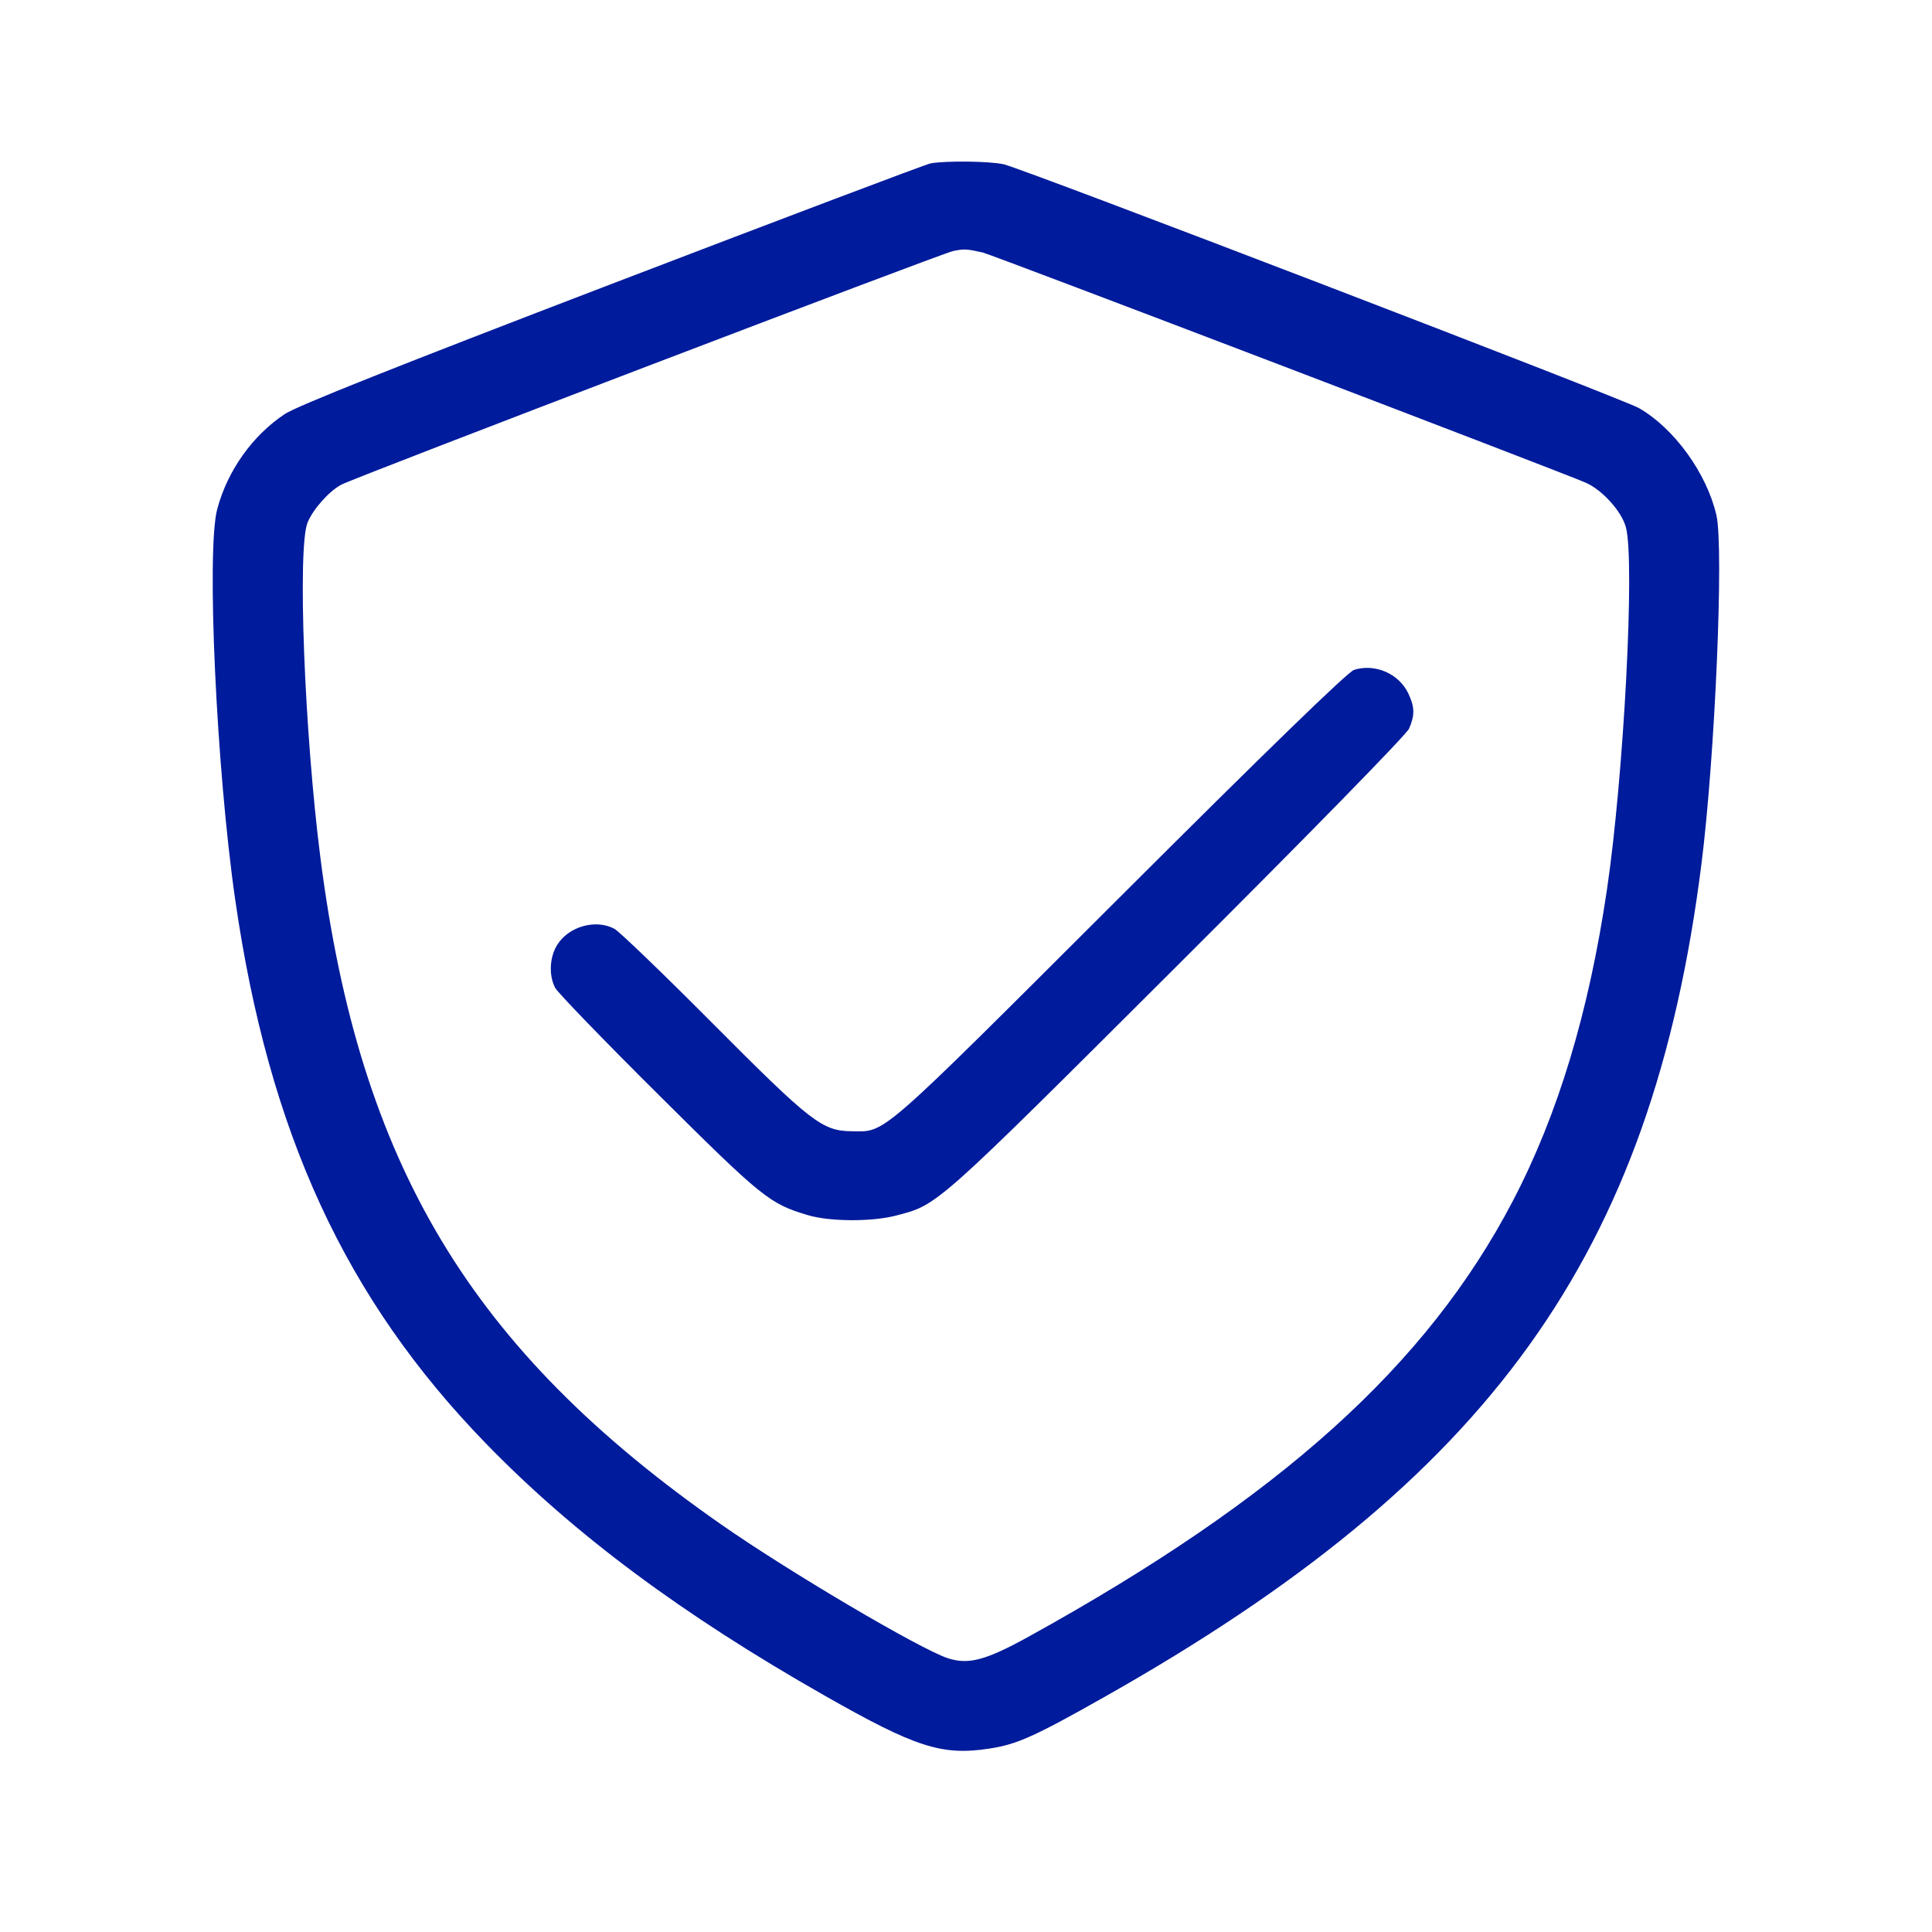 <?xml version="1.0" encoding="UTF-8"?> <svg xmlns="http://www.w3.org/2000/svg" width="30" height="30" viewBox="0 0 30 30" fill="none"><path fill-rule="evenodd" clip-rule="evenodd" d="M14.45 2.537C14.381 2.549 12.158 3.39 9.51 4.404C6.182 5.679 4.61 6.304 4.421 6.43C3.92 6.763 3.532 7.309 3.373 7.906C3.203 8.544 3.36 11.95 3.653 13.975C4.176 17.595 5.364 20.17 7.548 22.417C8.914 23.823 10.588 25.069 12.808 26.331C14.219 27.134 14.627 27.265 15.362 27.152C15.792 27.086 16.056 26.968 17.136 26.358C23.149 22.965 25.651 19.48 26.419 13.425C26.631 11.754 26.77 8.509 26.652 7.998C26.501 7.348 25.998 6.652 25.45 6.337C25.193 6.19 15.905 2.625 15.585 2.551C15.374 2.502 14.683 2.494 14.45 2.537ZM14.8 3.898C14.621 3.934 5.53 7.405 5.302 7.525C5.113 7.624 4.865 7.901 4.777 8.111C4.616 8.497 4.726 11.373 4.976 13.325C5.586 18.088 7.31 20.957 11.193 23.668C12.246 24.404 14.287 25.608 14.719 25.749C15.038 25.853 15.307 25.781 15.969 25.416C19.877 23.258 22.16 21.202 23.495 18.641C24.192 17.305 24.669 15.727 24.951 13.825C25.215 12.053 25.39 8.701 25.246 8.184C25.178 7.938 24.88 7.608 24.625 7.496C24.259 7.334 15.397 3.951 15.26 3.921C15.006 3.864 14.975 3.863 14.8 3.898ZM21.027 10.401C20.93 10.431 19.689 11.635 17.377 13.943C13.6 17.713 13.762 17.572 13.225 17.566C12.769 17.562 12.593 17.426 11.075 15.9C10.305 15.126 9.614 14.461 9.54 14.422C9.248 14.267 8.829 14.386 8.651 14.674C8.533 14.864 8.52 15.149 8.621 15.34C8.661 15.414 9.386 16.165 10.234 17.007C11.838 18.602 11.95 18.692 12.546 18.869C12.888 18.971 13.539 18.973 13.915 18.875C14.566 18.706 14.504 18.761 18.267 15.008C20.32 12.961 21.84 11.407 21.88 11.314C21.971 11.105 21.968 10.979 21.869 10.769C21.722 10.46 21.355 10.3 21.027 10.401Z" fill="#001B9B"></path></svg> 
